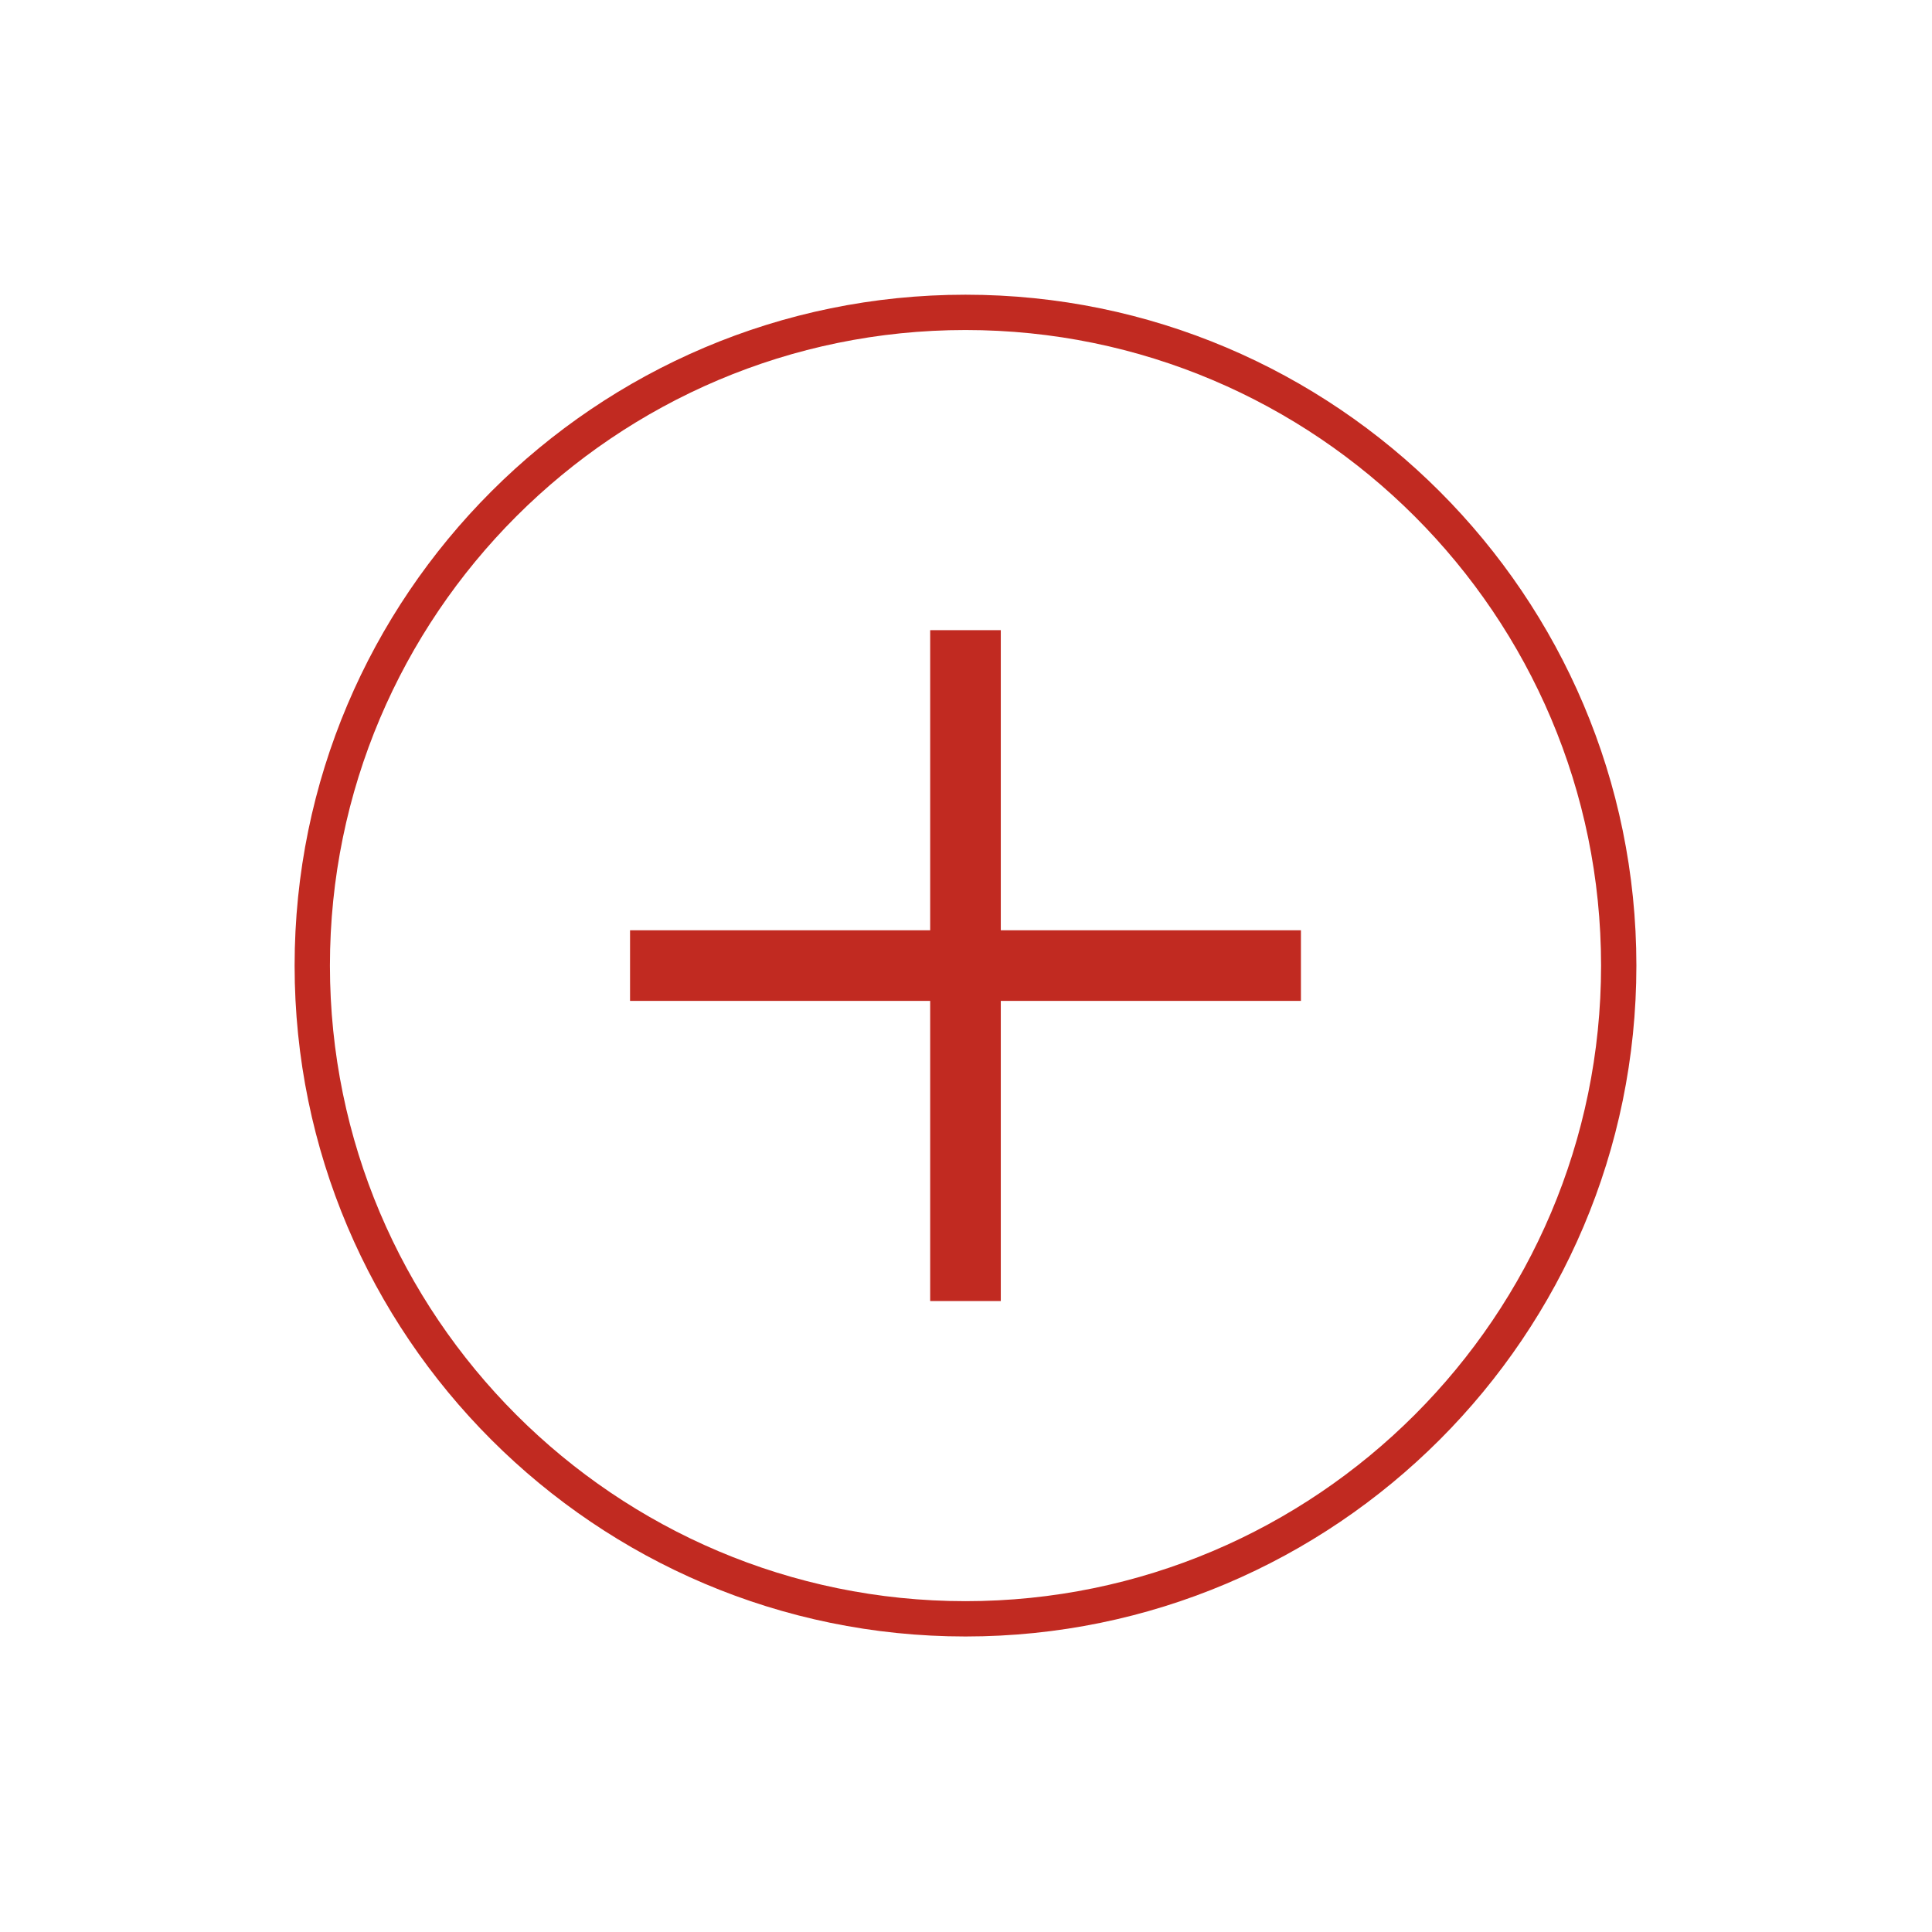 <?xml version="1.0" encoding="utf-8"?>
<!-- Generator: Adobe Illustrator 23.0.2, SVG Export Plug-In . SVG Version: 6.00 Build 0)  -->
<svg version="1.1" id="Capa_1" xmlns="http://www.w3.org/2000/svg" xmlns:xlink="http://www.w3.org/1999/xlink" x="0px" y="0px"
	 width="1000px" height="1000px" viewBox="0 0 1000 1000" style="enable-background:new 0 0 1000 1000;" xml:space="preserve">
<style type="text/css">
	.st0{fill:#C12A21;}
</style>
<g>
	<path class="st0" d="M499.74,847.04c-191.47,0-347.25-155.78-347.25-347.25s155.78-347.25,347.25-347.25
		s347.25,155.78,347.25,347.25S691.21,847.04,499.74,847.04z M499.74,170.82c-181.4,0-328.97,147.58-328.97,328.97
		s147.58,328.97,328.97,328.97s328.97-147.58,328.97-328.97S681.14,170.82,499.74,170.82z"/>
</g>
<g>
	<rect x="326.11" y="481.51" class="st0" width="347.25" height="36.55"/>
</g>
<g>
	<rect x="481.46" y="326.17" class="st0" width="36.55" height="347.25"/>
</g>
</svg>
